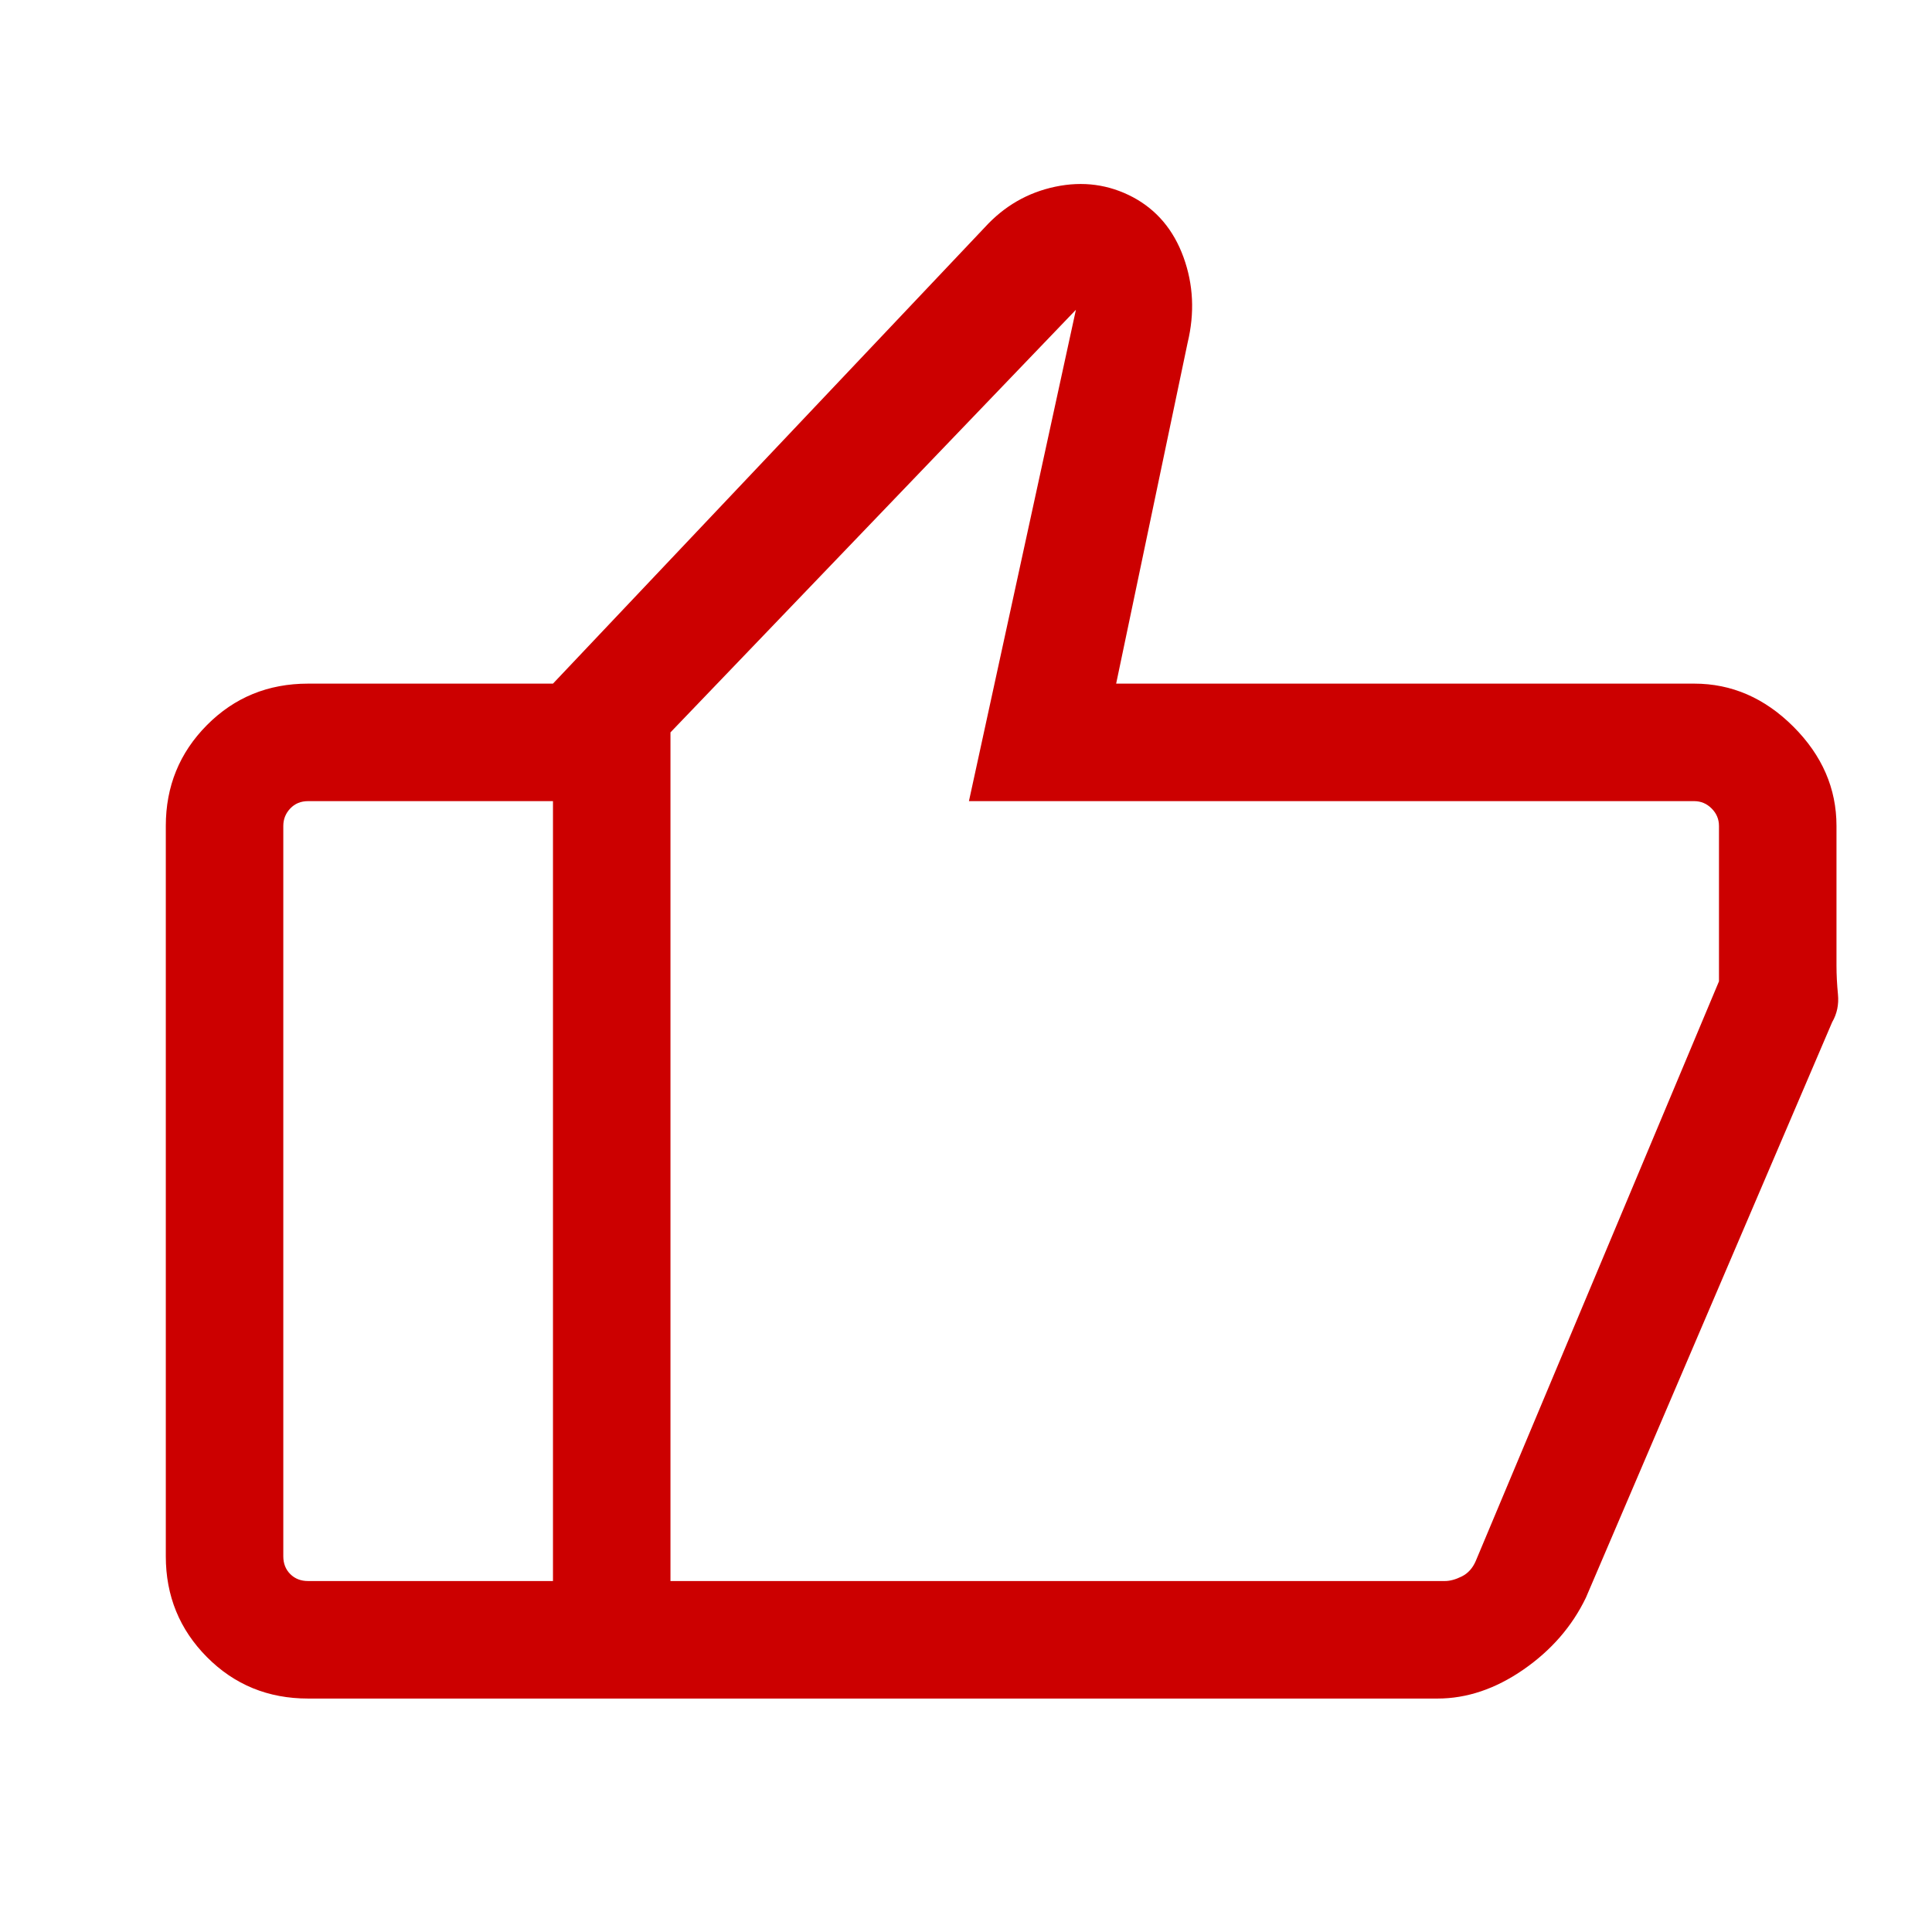 <svg xmlns="http://www.w3.org/2000/svg" height="48px" viewBox="0 -960 960 960" width="48px" fill="#CC0000"><path d="M841.84-620.31q27.9 0 49.3 21.4t21.4 49.3v69.43q0 6.71.73 14.29.73 7.58-2.89 13.81L788.03-166.13q-10.29 21.38-31.08 35.76Q736.15-116 714.28-116H274.77v-504.31L489.31-847q14.52-15.92 35.07-20.23 20.55-4.31 38.54 5.19 17.77 9.5 25.16 29.85 7.38 20.35 2.04 42.5l-35.51 169.38h287.23Zm-508.69 24.23v421.69h384.77q3.85 0 8.46-2.3 4.62-2.31 6.93-7.7l120.84-287.99v-77.23q0-5-3.65-8.66-3.65-3.65-8.66-3.65H481.46l53.16-244.16-201.47 210ZM153.08-116q-29.8 0-50.25-20.6-20.44-20.59-20.44-50.09v-362.92q0-29.5 20.44-50.1 20.45-20.6 50.25-20.6h121.69v58.39H153.08q-5.39 0-8.85 3.65-3.46 3.66-3.46 8.66v362.92q0 5.38 3.46 8.84t8.85 3.46h121.69V-116H153.08Zm180.07-58.39v-421.69 421.69Z"/></svg>
